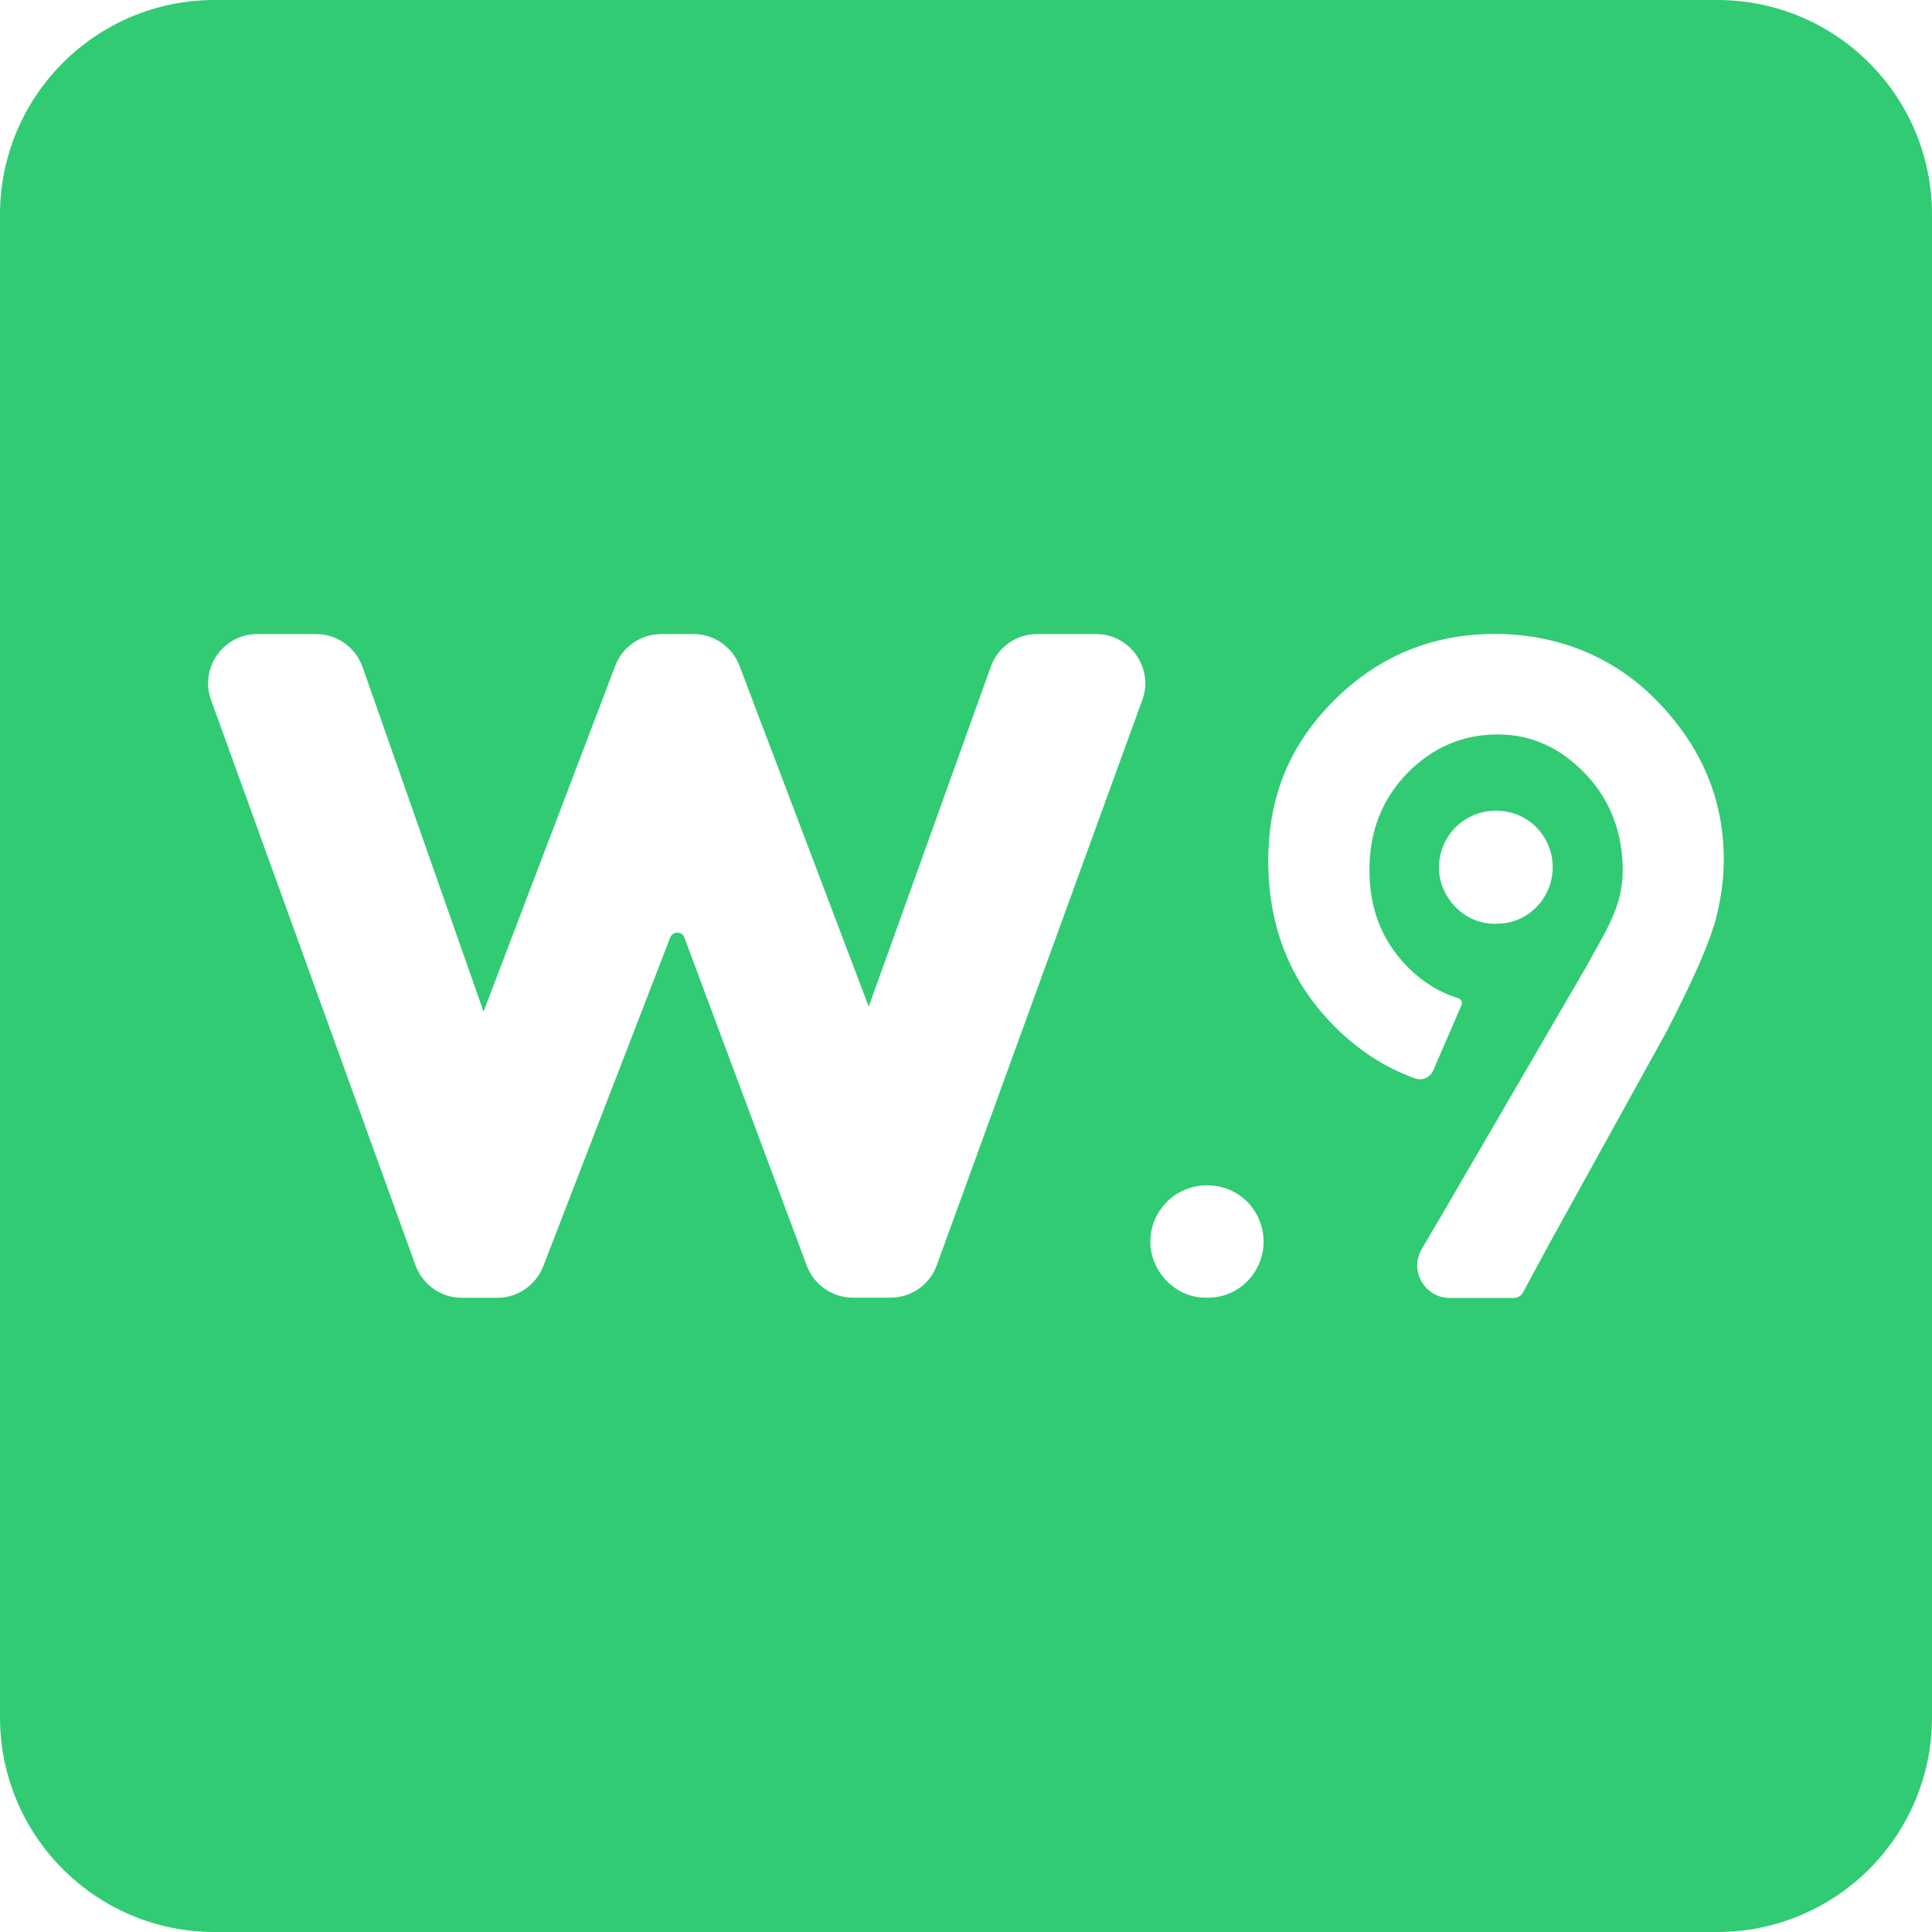<?xml version="1.0" encoding="UTF-8"?>
<svg id="Camada_2" data-name="Camada 2" xmlns="http://www.w3.org/2000/svg" viewBox="0 0 144 144">
  <defs>
    <style>
      .cls-1 {
        fill: #31cb74;
      }
    </style>
  </defs>
  <g id="Camada_1-2" data-name="Camada 1">
    <path class="cls-1" d="M128,0H16C7.16,0,0,7.16,0,16v112c0,8.84,7.16,16,16,16h112c8.84,0,16-7.16,16-16V16c0-8.84-7.16-16-16-16ZM85.14,52.17l-15.32,42.14c-.53,1.45-1.9,2.41-3.45,2.41h-2.8c-1.53,0-2.9-.95-3.44-2.39l-9.12-24.45c-.18-.49-.87-.49-1.06,0l-9.46,24.5c-.55,1.41-1.91,2.35-3.42,2.35h-2.65c-1.54,0-2.92-.97-3.45-2.42l-15.24-42.14c-.86-2.39.91-4.91,3.45-4.91h4.38c1.56,0,2.94.98,3.46,2.45l9.02,25.69,9.82-25.78c.54-1.42,1.91-2.36,3.43-2.36h2.4c1.52,0,2.89.94,3.43,2.37l9.63,25.4,9.1-25.34c.52-1.46,1.9-2.43,3.45-2.43h4.39c2.54,0,4.32,2.53,3.45,4.92ZM89.95,96.72c-2.4.06-4.26-2.06-4.21-4.24.05-2.3,1.91-4.14,4.23-4.13,2.48,0,4.21,1.98,4.21,4.2,0,2.25-1.83,4.22-4.23,4.17ZM127.72,69.06c-.51,1.68-1.67,4.26-3.47,7.76l-8.74,15.82-1.99,3.68c-.14.26-.41.42-.71.42h-4.75c-1.88,0-3.04-2.04-2.09-3.65l1.45-2.46,10.86-18.66c1.21-2.3,2.67-4.26,2.67-7.08s-.93-5.29-2.8-7.23c-1.86-1.94-4.03-2.92-6.51-2.92-2.62,0-4.87.97-6.75,2.89-1.88,1.93-2.82,4.33-2.82,7.21s.91,5.22,2.75,7.13c1.12,1.17,2.41,1.98,3.88,2.43.21.07.32.31.23.52l-2.11,4.87c-.23.52-.82.78-1.35.59-2.26-.81-4.29-2.13-6.11-3.99-3.22-3.28-4.83-7.36-4.83-12.23s1.65-8.73,4.95-12c3.3-3.27,7.28-4.91,11.94-4.91s8.94,1.7,12.19,5.1c3.25,3.39,4.87,7.28,4.87,11.7,0,1.67-.26,3.33-.75,5.02ZM111.48,68.85c-2.41.06-4.28-2.07-4.23-4.27.05-2.31,1.92-4.16,4.25-4.15,2.49,0,4.24,1.99,4.23,4.22,0,2.27-1.84,4.24-4.25,4.2Z"/>
  </g>
</svg>